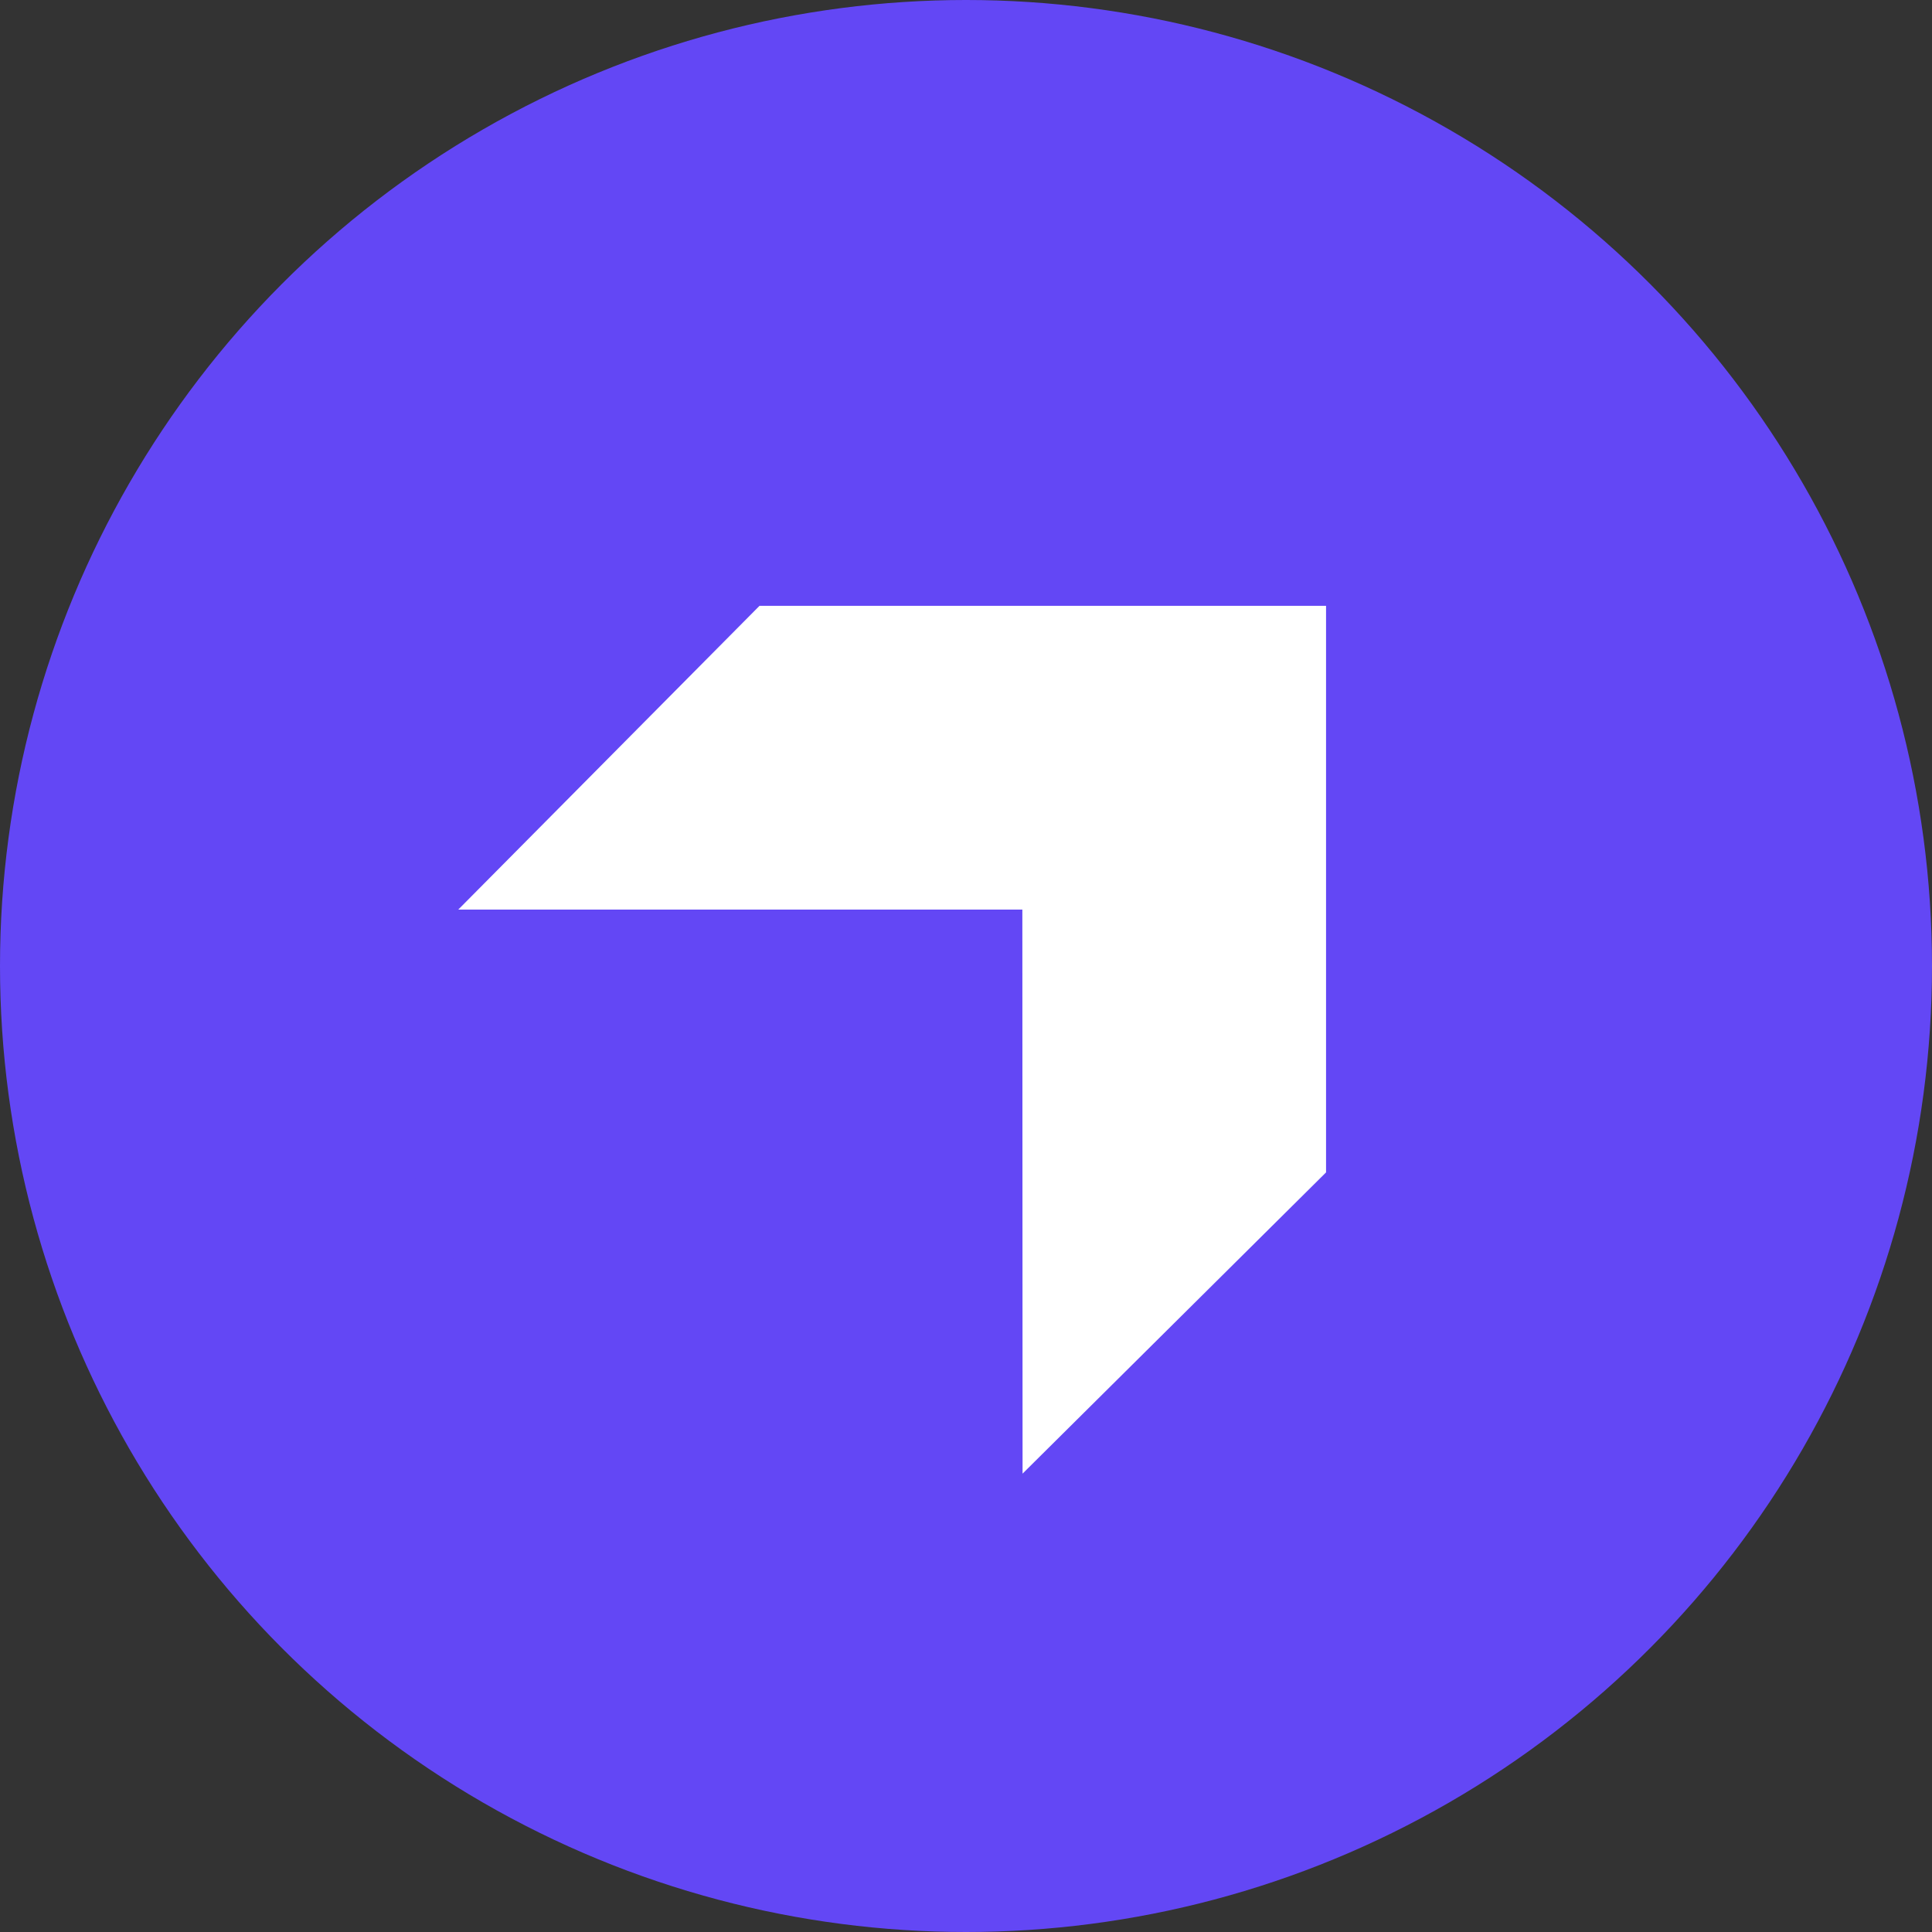 <svg width="36" height="36" viewBox="0 0 36 36" fill="none" xmlns="http://www.w3.org/2000/svg">
<rect x="0" y="0" width="36" height="36" fill="#333333" stroke="none"/>
<circle cx="18" cy="18" r="18" fill="#6347F5"/>
<g clip-path="url(#clip0_500_566)">
<path d="M18 29C24.075 29 29 24.075 29 18C29 11.925 24.075 7 18 7C11.925 7 7 11.925 7 18C7 24.075 11.925 29 18 29Z" fill="#6347F5"/>
<path fill-rule="evenodd" clip-rule="evenodd" d="M19.054 27.459L24.709 21.846V11.289H14.152L8.539 16.949H19.05L19.054 27.459Z" fill="white"/>
</g>
<defs>
<clipPath id="clip0_500_566">
<rect width="22" height="22" fill="white" transform="translate(7 7)"/>
</clipPath>
</defs>
</svg>
